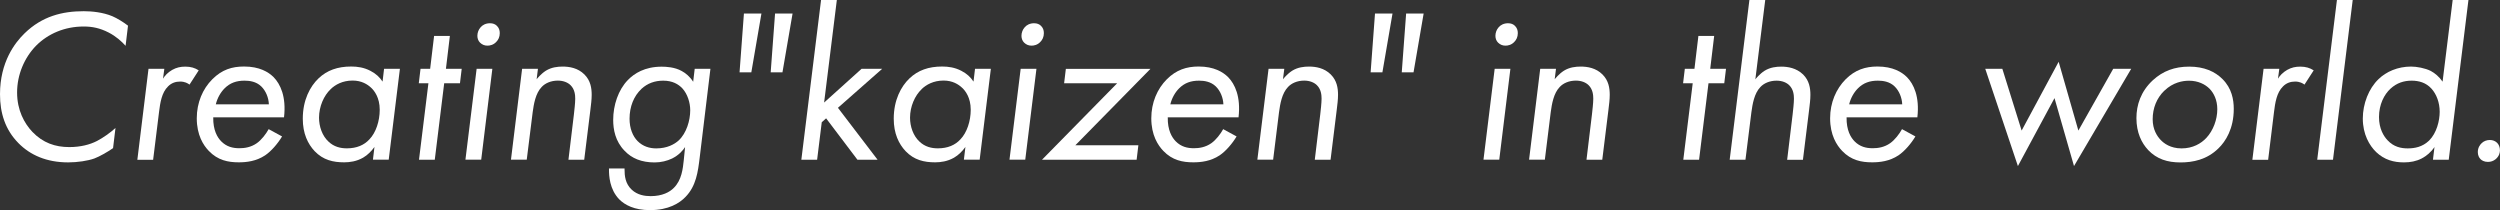 <?xml version="1.0" encoding="UTF-8"?>
<svg id="_レイヤー_2" data-name="レイヤー_2" xmlns="http://www.w3.org/2000/svg" viewBox="0 0 475.42 39.96">
  <rect x="0" y="0" width="475.42" height="39.96" fill="#333333" stroke="none"/>
  <defs>
    <style>
      .cls-1 {
        fill: #fff;
      }
    </style>
  </defs>
  <g id="TOP">
    <g>
      <path class="cls-1" d="M23.88,8.71c-.75-.83-1.79-1.79-3.25-2.54-1.63-.83-3.08-1.13-4.71-1.13-3.63,0-6.79,1.38-9.04,3.63-2.25,2.29-3.63,5.54-3.63,8.92s1.38,5.88,2.92,7.5c2,2.08,4.33,2.88,7,2.88,2.13,0,3.92-.46,5.29-1.17,1.12-.58,2.54-1.58,3.5-2.46l-.46,3.83c-1.08.75-2.54,1.58-3.54,1.96-1.25.46-3.25.75-5,.75-4.08,0-7.21-1.38-9.46-3.67-2.54-2.58-3.5-5.75-3.5-9.29,0-6.13,2.83-9.79,4.67-11.58,3.33-3.25,7.17-4.21,11.25-4.21,1.58,0,3.67.21,5.46.96.88.38,2.04,1.08,2.96,1.79l-.46,3.83Z"/>
      <path class="cls-1" d="M28.25,13.08h3l-.25,1.88c.33-.54.88-1.17,1.75-1.67.83-.46,1.58-.62,2.5-.62,1.04,0,1.83.25,2.54.71l-1.75,2.71c-.33-.25-.88-.58-1.79-.58-.83,0-1.63.25-2.29.92-1.21,1.17-1.5,3.13-1.71,4.83l-1.13,9.13h-3l2.12-17.29Z"/>
      <path class="cls-1" d="M53.63,25.96c-.79,1.33-2.04,2.79-3.21,3.58-1.71,1.13-3.54,1.33-5,1.33-2.04,0-4-.38-5.71-2.17-1.04-1.08-2.29-3-2.29-6.21,0-2.96,1.12-5.58,2.96-7.42s3.75-2.42,6.04-2.42c2.92,0,4.63,1.04,5.63,2.04,1.25,1.29,2.42,3.67,1.96,7.63h-13.46c-.04,2.46.79,3.83,1.54,4.58,1,1,2.17,1.29,3.42,1.29,1,0,2.21-.17,3.33-.96.88-.62,1.75-1.75,2.25-2.67l2.54,1.38ZM51.13,19.84c-.04-1.25-.58-2.58-1.46-3.42-.96-.92-2.21-1.08-3.17-1.08-1.54,0-2.75.42-3.79,1.46-.75.75-1.38,1.83-1.67,3.04h10.08Z"/>
      <path class="cls-1" d="M73.05,13.08h3l-2.13,17.29h-3l.29-2.42c-.54.75-1.29,1.54-2.17,2.04-1.25.71-2.54.88-3.58.88-2.08,0-4-.42-5.63-2.13-1.29-1.38-2.25-3.33-2.25-6.17,0-3.54,1.38-6.13,3-7.67,1.62-1.54,3.63-2.25,6.21-2.25,1.17,0,2.42.17,3.67.83,1.04.54,1.75,1.21,2.29,2.04l.29-2.46ZM62.88,16.96c-1.29,1.21-2.21,3.29-2.21,5.42,0,1.71.62,3.46,1.79,4.54,1.04,1,2.29,1.29,3.5,1.29,1.88,0,3.29-.62,4.29-1.71,1.25-1.29,1.96-3.5,1.96-5.63,0-2.33-1.04-3.63-1.62-4.17-.71-.67-1.83-1.38-3.54-1.38-1.92,0-3.29.79-4.17,1.63Z"/>
      <path class="cls-1" d="M84.47,15.84l-1.79,14.54h-3l1.79-14.54h-1.83l.33-2.75h1.83l.75-6.25h3l-.75,6.25h3l-.33,2.75h-3Z"/>
      <path class="cls-1" d="M93.63,13.08l-2.12,17.29h-3l2.13-17.29h3ZM91.38,5.21c.33-.42.96-.79,1.79-.79.58,0,1,.17,1.33.5.38.38.54.83.54,1.38,0,.75-.29,1.29-.67,1.67-.54.58-1.21.71-1.67.71-.54,0-1-.17-1.42-.58-.33-.33-.5-.79-.5-1.29,0-.62.25-1.21.58-1.58Z"/>
      <path class="cls-1" d="M99.3,13.08h3l-.25,2c.08-.12.83-1.04,1.75-1.63,1.08-.67,2.25-.79,3.21-.79,1.25,0,2.88.25,4.13,1.5,1.17,1.17,1.38,2.58,1.38,3.88,0,.88-.12,1.83-.25,2.88l-1.17,9.46h-3l1.04-8.63c.08-.71.25-2.17.25-2.96,0-.71-.08-1.79-.88-2.58-.5-.5-1.33-.88-2.42-.88-1.33,0-2.42.5-3.08,1.21-1.17,1.21-1.5,3.25-1.71,4.79l-1.13,9.04h-3l2.12-17.29Z"/>
      <path class="cls-1" d="M132.1,13.08h3l-2.04,16.88c-.33,2.71-.67,5.42-2.71,7.5-1.12,1.17-3.21,2.5-6.75,2.5-3,0-4.79-1-5.83-2.04-1.88-1.92-1.96-4.58-1.96-5.63v-.25h2.96v.17c0,1.21.12,2.71,1.38,3.88,1.08,1,2.46,1.21,3.58,1.21,2.25,0,3.63-.79,4.38-1.54,1.54-1.5,1.75-3.71,1.92-5.29l.25-2.5c-.38.58-1.12,1.5-2.46,2.17-.96.46-2.12.75-3.33.75-2.46,0-4.33-.75-5.71-2.21-1.79-1.83-2.17-4.08-2.17-5.88,0-2.79.96-5.71,2.79-7.58,1.21-1.25,3.21-2.54,6.42-2.54.88,0,2.5.08,3.83.83.71.38,1.54,1.04,2.17,2.04l.29-2.46ZM121.97,16.92c-1.42,1.33-2.25,3.33-2.25,5.67,0,1.83.62,3.33,1.54,4.25,1,1,2.25,1.38,3.54,1.38,2.08,0,3.46-.79,4.25-1.5,1.5-1.38,2.21-3.83,2.21-5.75,0-1.42-.5-3.08-1.5-4.17-.75-.79-1.88-1.46-3.63-1.46-1.62,0-3,.5-4.17,1.58Z"/>
      <path class="cls-1" d="M142.89,13.75h-2.25l.83-11.17h3.33l-1.92,11.17ZM148.81,13.75h-2.25l.83-11.17h3.33l-1.92,11.17Z"/>
      <path class="cls-1" d="M159.14,0l-2.42,19.5,7.13-6.42h3.92l-8.42,7.42,7.54,9.88h-3.83l-5.96-7.88-.83.75-.88,7.13h-3l3.75-30.38h3Z"/>
      <path class="cls-1" d="M185.43,13.08h3l-2.13,17.29h-3l.29-2.42c-.54.75-1.29,1.54-2.17,2.04-1.25.71-2.54.88-3.58.88-2.08,0-4-.42-5.63-2.13-1.29-1.38-2.25-3.33-2.25-6.17,0-3.54,1.38-6.13,3-7.67,1.62-1.54,3.63-2.25,6.21-2.25,1.17,0,2.42.17,3.67.83,1.04.54,1.75,1.21,2.29,2.04l.29-2.46ZM175.27,16.96c-1.29,1.21-2.21,3.29-2.21,5.42,0,1.71.62,3.46,1.79,4.54,1.04,1,2.29,1.29,3.5,1.29,1.88,0,3.29-.62,4.29-1.71,1.25-1.29,1.96-3.5,1.96-5.63,0-2.33-1.04-3.63-1.63-4.17-.71-.67-1.83-1.38-3.54-1.38-1.92,0-3.29.79-4.17,1.63Z"/>
      <path class="cls-1" d="M197.1,13.08l-2.13,17.29h-3l2.13-17.29h3ZM194.85,5.21c.33-.42.96-.79,1.79-.79.58,0,1,.17,1.33.5.38.38.54.83.54,1.38,0,.75-.29,1.29-.67,1.67-.54.58-1.21.71-1.67.71-.54,0-1-.17-1.42-.58-.33-.33-.5-.79-.5-1.29,0-.62.25-1.21.58-1.58Z"/>
      <path class="cls-1" d="M204.48,27.63h12l-.33,2.75h-18l14.29-14.54h-10.08l.33-2.75h16.09l-14.29,14.54Z"/>
      <path class="cls-1" d="M235.15,25.96c-.79,1.33-2.04,2.79-3.21,3.58-1.71,1.13-3.54,1.33-5,1.33-2.04,0-4-.38-5.71-2.17-1.04-1.08-2.29-3-2.29-6.21,0-2.96,1.12-5.58,2.96-7.42,1.79-1.79,3.75-2.42,6.04-2.42,2.92,0,4.63,1.04,5.63,2.04,1.25,1.29,2.42,3.67,1.96,7.63h-13.46c-.04,2.46.79,3.83,1.54,4.58,1,1,2.17,1.29,3.42,1.29,1,0,2.21-.17,3.33-.96.88-.62,1.75-1.75,2.25-2.67l2.54,1.38ZM232.65,19.84c-.04-1.25-.58-2.58-1.46-3.42-.96-.92-2.21-1.08-3.17-1.08-1.54,0-2.75.42-3.79,1.46-.75.75-1.38,1.83-1.67,3.04h10.08Z"/>
      <path class="cls-1" d="M241.23,13.08h3l-.25,2c.08-.12.83-1.04,1.75-1.63,1.08-.67,2.25-.79,3.21-.79,1.25,0,2.88.25,4.13,1.5,1.17,1.17,1.38,2.58,1.38,3.88,0,.88-.12,1.83-.25,2.88l-1.17,9.46h-3l1.04-8.63c.08-.71.25-2.17.25-2.96,0-.71-.08-1.79-.88-2.58-.5-.5-1.33-.88-2.42-.88-1.33,0-2.42.5-3.08,1.21-1.17,1.21-1.5,3.25-1.71,4.79l-1.12,9.04h-3l2.13-17.29Z"/>
      <path class="cls-1" d="M262.9,13.75h-2.25l.83-11.17h3.33l-1.92,11.17ZM268.82,13.75h-2.25l.83-11.17h3.33l-1.92,11.17Z"/>
      <path class="cls-1" d="M287.23,13.08l-2.12,17.29h-3l2.13-17.29h3ZM284.98,5.21c.33-.42.96-.79,1.79-.79.58,0,1,.17,1.33.5.38.38.54.83.54,1.38,0,.75-.29,1.29-.67,1.67-.54.58-1.21.71-1.67.71-.54,0-1-.17-1.42-.58-.33-.33-.5-.79-.5-1.29,0-.62.25-1.21.58-1.58Z"/>
      <path class="cls-1" d="M292.9,13.08h3l-.25,2c.08-.12.83-1.04,1.75-1.63,1.08-.67,2.25-.79,3.21-.79,1.25,0,2.88.25,4.13,1.5,1.17,1.17,1.38,2.58,1.38,3.88,0,.88-.12,1.83-.25,2.88l-1.17,9.46h-3l1.04-8.63c.08-.71.25-2.17.25-2.96,0-.71-.08-1.79-.88-2.58-.5-.5-1.33-.88-2.42-.88-1.33,0-2.42.5-3.08,1.21-1.17,1.21-1.5,3.25-1.71,4.79l-1.12,9.04h-3l2.12-17.29Z"/>
      <path class="cls-1" d="M324.9,15.84l-1.79,14.54h-3l1.79-14.54h-1.83l.33-2.75h1.83l.75-6.25h3l-.75,6.25h3l-.33,2.75h-3Z"/>
      <path class="cls-1" d="M332.69,0h3l-1.88,15.09c.08-.12.83-1.04,1.75-1.63,1.08-.67,2.25-.79,3.17-.79,1.25,0,2.88.25,4.17,1.5,1.17,1.17,1.38,2.58,1.38,3.88,0,.88-.12,1.83-.25,2.88l-1.17,9.46h-3l1.04-8.63c.08-.71.25-2.17.25-2.96,0-.71-.08-1.79-.88-2.58-.5-.5-1.33-.88-2.42-.88-1.33,0-2.42.5-3.08,1.21-1.17,1.21-1.5,3.25-1.71,4.79l-1.13,9.04h-3l3.75-30.38Z"/>
      <path class="cls-1" d="M364.24,25.96c-.79,1.33-2.04,2.79-3.21,3.58-1.71,1.13-3.54,1.33-5,1.33-2.04,0-4-.38-5.71-2.17-1.04-1.08-2.29-3-2.29-6.21,0-2.96,1.13-5.58,2.96-7.42,1.79-1.79,3.75-2.42,6.04-2.42,2.92,0,4.63,1.04,5.63,2.04,1.25,1.29,2.42,3.67,1.96,7.63h-13.46c-.04,2.46.79,3.83,1.54,4.58,1,1,2.17,1.29,3.42,1.29,1,0,2.21-.17,3.33-.96.88-.62,1.75-1.75,2.25-2.67l2.54,1.38ZM361.74,19.84c-.04-1.25-.58-2.58-1.46-3.42-.96-.92-2.21-1.08-3.17-1.08-1.54,0-2.75.42-3.79,1.46-.75.75-1.38,1.83-1.67,3.04h10.08Z"/>
      <path class="cls-1" d="M380.78,13.08l3.67,11.75,7.04-13.08,3.75,13.08,6.63-11.75h3.42l-10.88,18.5-3.71-12.92-6.96,12.92-6.21-18.5h3.25Z"/>
      <path class="cls-1" d="M408.49,28.5c-1.21-1.29-2.21-3.25-2.21-6.04,0-2.5.83-5.08,3.13-7.21,1.92-1.75,4.12-2.58,6.92-2.58s4.88.92,6.33,2.38c1.75,1.75,2.13,3.88,2.13,5.67,0,3.75-1.54,6.17-2.92,7.5-2.21,2.17-4.88,2.67-7.21,2.67-2.46,0-4.5-.62-6.17-2.38ZM411.58,17.25c-1.46,1.42-2.21,3.33-2.21,5.42,0,1.96.83,3.21,1.5,3.92.63.67,1.88,1.63,4,1.63s3.71-.92,4.71-2c1.29-1.38,2.08-3.46,2.08-5.46,0-1.75-.67-3.04-1.42-3.83-.88-.92-2.25-1.58-3.96-1.58-1.17,0-3.04.29-4.71,1.92Z"/>
      <path class="cls-1" d="M430.45,13.08h3l-.25,1.88c.33-.54.88-1.17,1.75-1.67.83-.46,1.58-.62,2.5-.62,1.04,0,1.83.25,2.54.71l-1.75,2.71c-.33-.25-.88-.58-1.79-.58-.83,0-1.63.25-2.29.92-1.21,1.17-1.5,3.13-1.71,4.83l-1.12,9.13h-3l2.13-17.29Z"/>
      <path class="cls-1" d="M447.41,0l-3.75,30.38h-3l3.75-30.38h3Z"/>
      <path class="cls-1" d="M466.42,0h3l-3.75,30.38h-3l.29-2.42c-.67,1-1.54,1.71-2.42,2.17-1.04.54-2.17.75-3.38.75-1.92,0-3.71-.46-5.29-1.96-1.29-1.25-2.54-3.38-2.54-6.38,0-2.79,1.12-5.71,3-7.5,1.46-1.42,3.67-2.38,6.17-2.38,1.08,0,2.67.29,3.75.83.79.42,1.63,1.12,2.25,2.04l1.92-15.54ZM454.58,16.88c-1.17,1.08-2.17,2.96-2.17,5.38,0,2.21.88,3.63,1.63,4.42,1.17,1.25,2.54,1.54,3.83,1.54s2.79-.25,4.08-1.5c1.42-1.42,2-3.75,2-5.46s-.58-3.33-1.58-4.42c-1.04-1.13-2.38-1.5-3.75-1.5-1.46,0-2.83.42-4.04,1.54Z"/>
      <path class="cls-1" d="M471.87,27.29c.42-.46,1.04-.67,1.62-.67s1.04.21,1.38.54c.33.33.54.83.54,1.42,0,.42-.12,1.08-.79,1.67-.46.38-.96.54-1.5.54-.71,0-1.17-.29-1.42-.54s-.5-.71-.5-1.33c0-.88.46-1.42.67-1.63Z"/>
    </g>
  </g>
</svg>